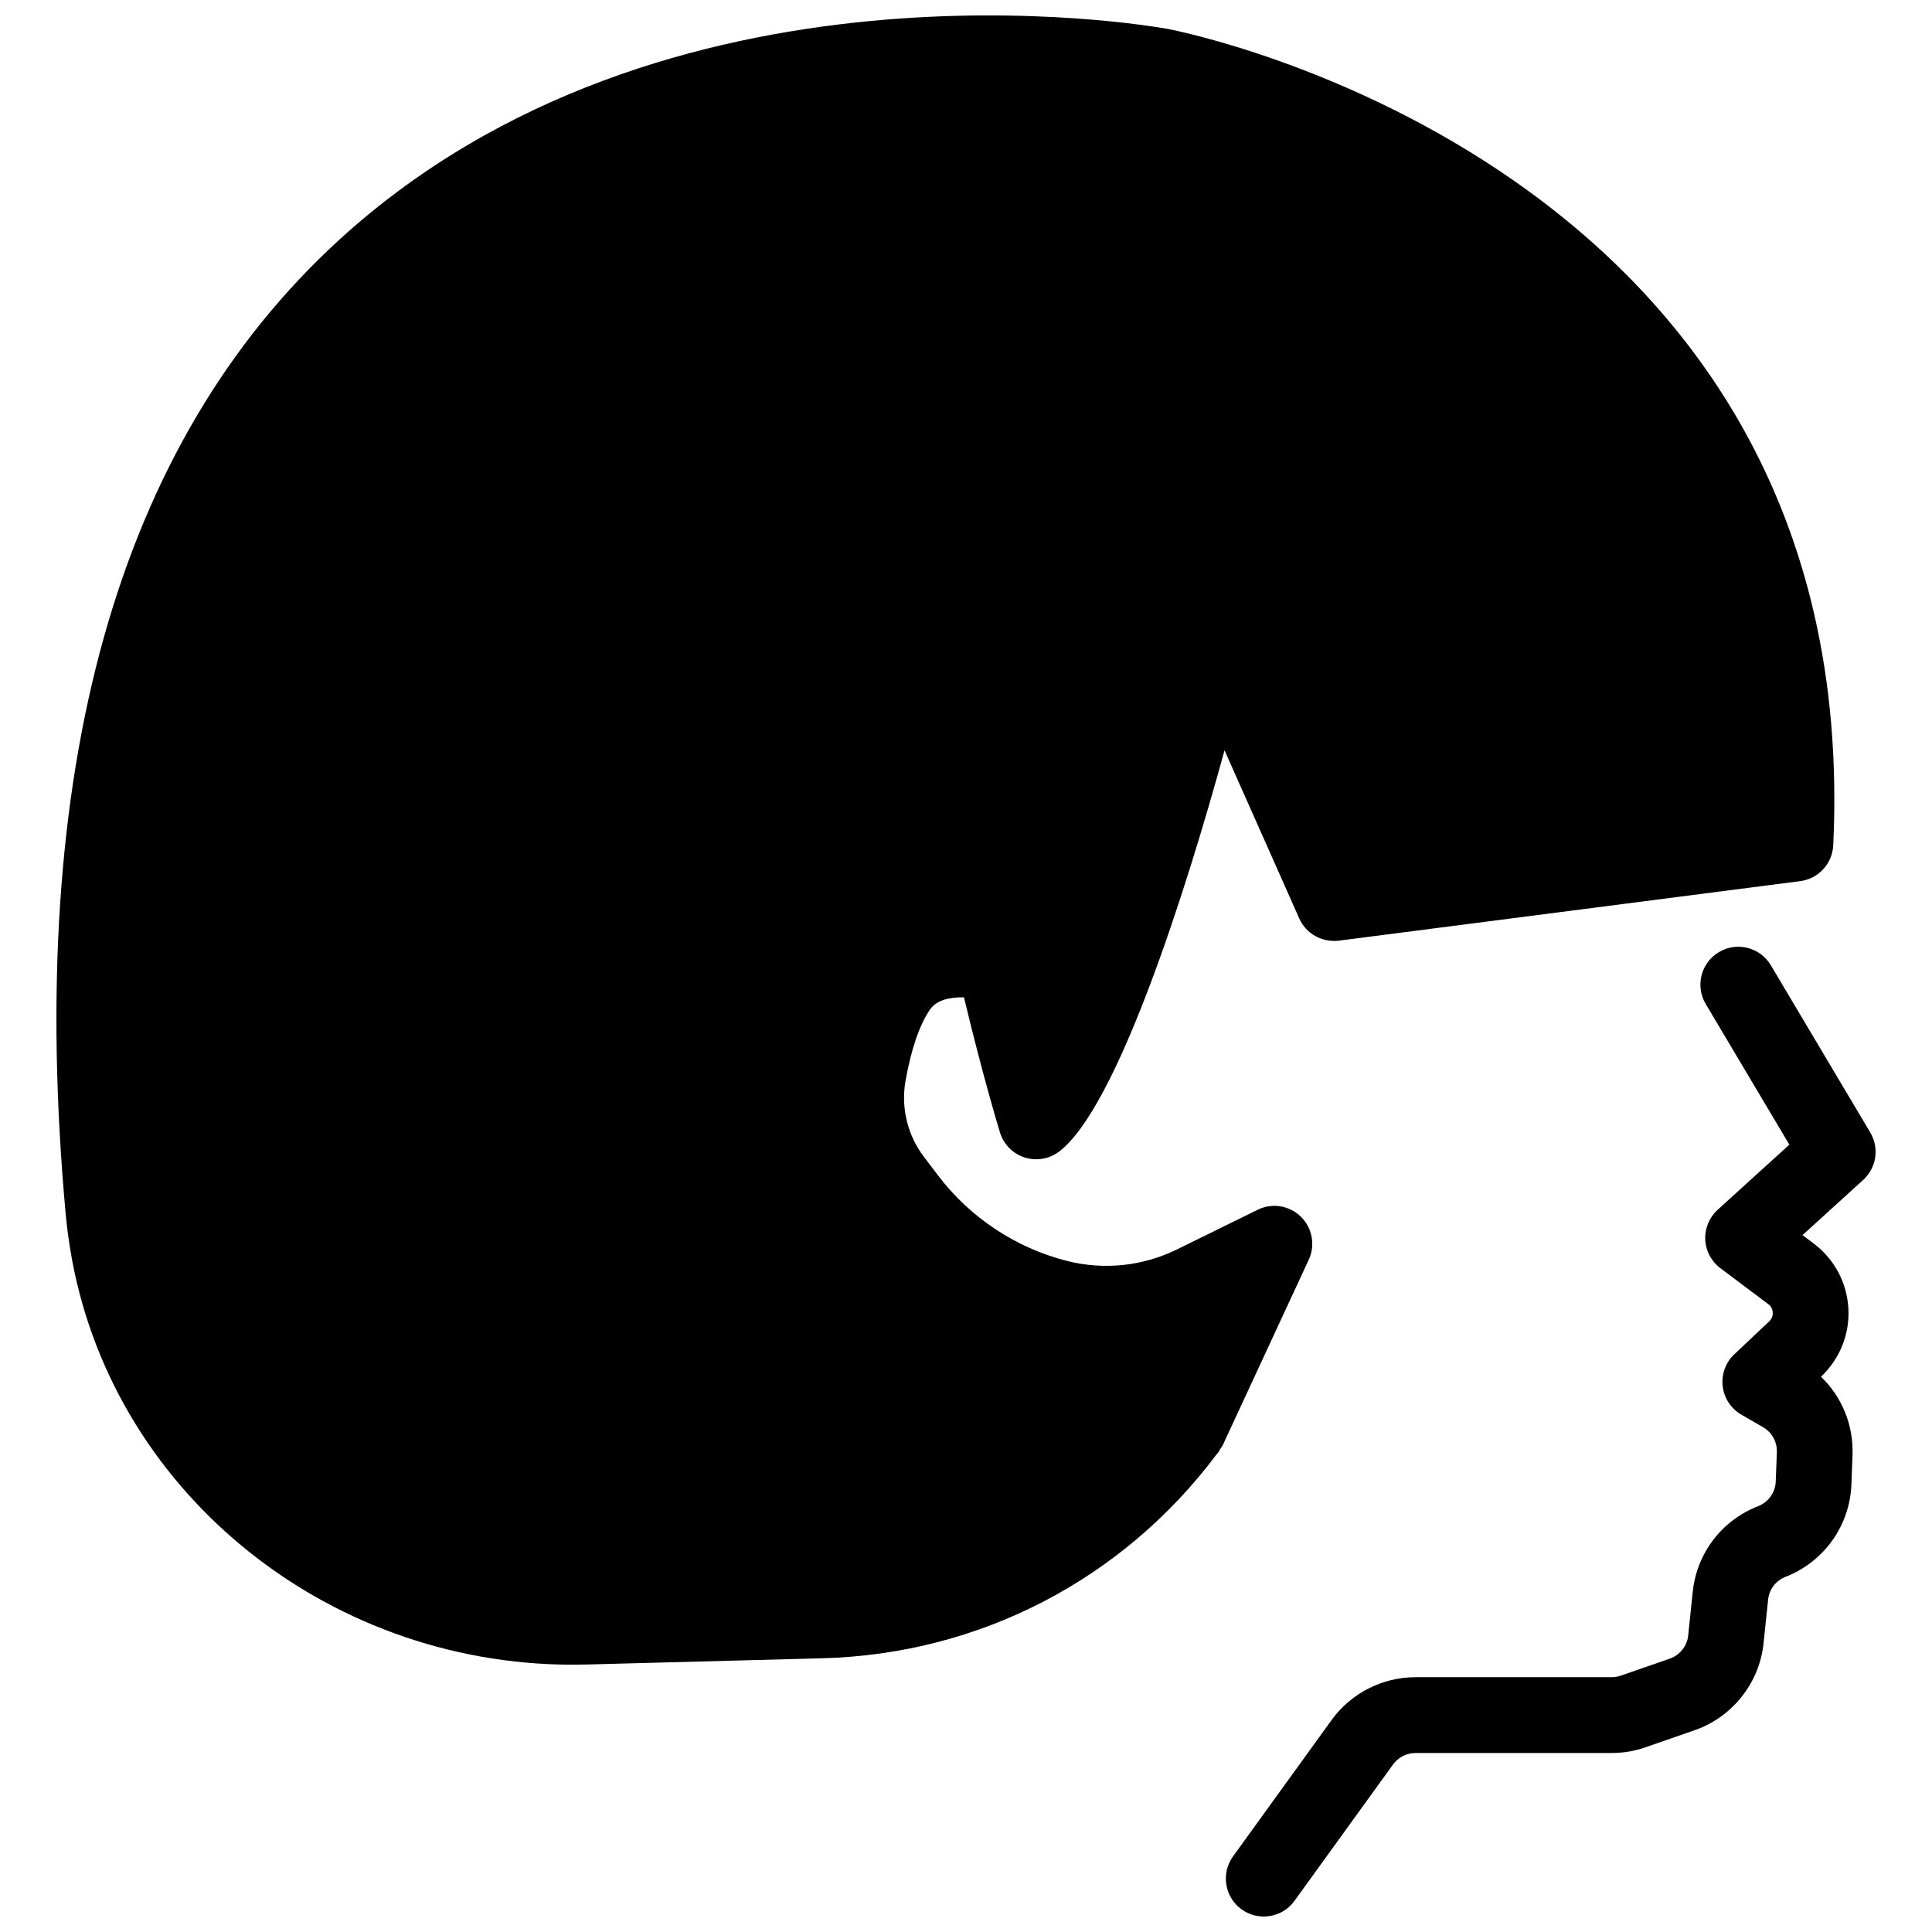 <?xml version="1.0" encoding="UTF-8"?>
<!-- Uploaded to: ICON Repo, www.iconrepo.com, Generator: ICON Repo Mixer Tools -->
<svg width="800px" height="800px" version="1.1" viewBox="144 144 512 512" xmlns="http://www.w3.org/2000/svg">
 <defs>
  <clipPath id="b">
   <path d="m468 394h174v257.9h-174z"/>
  </clipPath>
  <clipPath id="a">
   <path d="m158 148.09h473v437.91h-473z"/>
  </clipPath>
 </defs>
 <g>
  <g clip-path="url(#b)">
   <path d="m639.64 444.13-26.344-44.316c-2.828-4.766-9.004-6.348-13.758-3.5-4.766 2.836-6.34 8.992-3.5 13.758l22.156 37.273-19.008 17.27c-2.215 2.019-3.414 4.914-3.273 7.906 0.145 2.992 1.605 5.769 4.012 7.562l12.672 9.512c0.984 0.727 1.168 1.707 1.203 2.227 0.031 0.52-0.059 1.523-0.941 2.352l-9.25 8.73c-2.309 2.176-3.449 5.316-3.078 8.473 0.363 3.148 2.207 5.945 4.953 7.531l5.75 3.316c2.352 1.367 3.75 3.894 3.648 6.621l-0.293 7.769c-0.117 2.91-1.941 5.481-4.68 6.543-9.621 3.75-16.262 12.461-17.32 22.715l-1.199 11.527c-0.281 2.805-2.195 5.219-4.867 6.152l-13.008 4.519c-0.777 0.266-1.578 0.402-2.402 0.402l-52.012 0.004c-8.766 0-17.074 4.246-22.219 11.355l-26.117 36.133c-3.246 4.492-2.238 10.781 2.258 14.027 1.773 1.285 3.836 1.906 5.875 1.906 3.117 0 6.188-1.441 8.152-4.156l26.117-36.133c1.375-1.906 3.594-3.043 5.934-3.043h52.004c3.066 0 6.102-0.508 8.992-1.523l13.012-4.519c10.004-3.481 17.176-12.543 18.254-23.059l1.199-11.516c0.277-2.746 2.051-5.074 4.621-6.07 10.191-3.965 17.051-13.574 17.457-24.488l0.293-7.769c0.301-7.934-2.805-15.438-8.348-20.773l0.051-0.059c4.961-4.691 7.594-11.289 7.199-18.105s-3.75-13.062-9.211-17.156l-2.941-2.215 16.078-14.617c3.535-3.223 4.32-8.465 1.879-12.566z"/>
  </g>
  <g clip-path="url(#a)">
   <path d="m490.83 477.84c1.793-3.863 0.953-8.434-2.09-11.406-3.047-2.984-7.644-3.727-11.445-1.832l-21.492 10.555c-8.949 4.383-19.184 5.461-28.867 3.047-13.633-3.422-25.824-11.477-34.324-22.676l-3.777-4.973c-4.328-5.699-6.102-13.008-4.875-20.047 1.465-8.367 3.719-14.938 6.508-18.988 1.773-2.562 5.316-3.273 8.992-3.219 4.856 20.27 8.949 33.871 9.543 35.82 0.961 3.141 3.394 5.613 6.523 6.621 1.012 0.324 2.051 0.48 3.078 0.48 2.168 0 4.316-0.707 6.082-2.051 15.391-11.719 33.555-68.895 43.828-106.33l19.805 44.566c1.805 4.051 6.012 6.383 10.465 5.883l122.29-15.781c4.828-0.629 8.516-4.621 8.75-9.492 8.598-180.65-174.09-215.94-176.25-216.33-0.004 0-0.004-0.004-0.012-0.004-5.387-0.992-133.27-23.156-219.72 55.918-58.785 53.773-83.152 140.63-72.43 258.2 0.301 3.129 0.699 6.184 1.184 9.18 10.246 63.391 67.156 110.18 133.21 110.18 1.238 0 2.488-0.02 3.734-0.051l62.422-1.656c41.543-1.098 79.516-20.797 104.43-54.012 0.051-0.055 0.09-0.117 0.141-0.172 0.156-0.211 0.348-0.395 0.504-0.605 0.133-0.176 0.145-0.387 0.262-0.562 0.25-0.395 0.562-0.734 0.766-1.168z"/>
  </g>
 </g>
</svg>